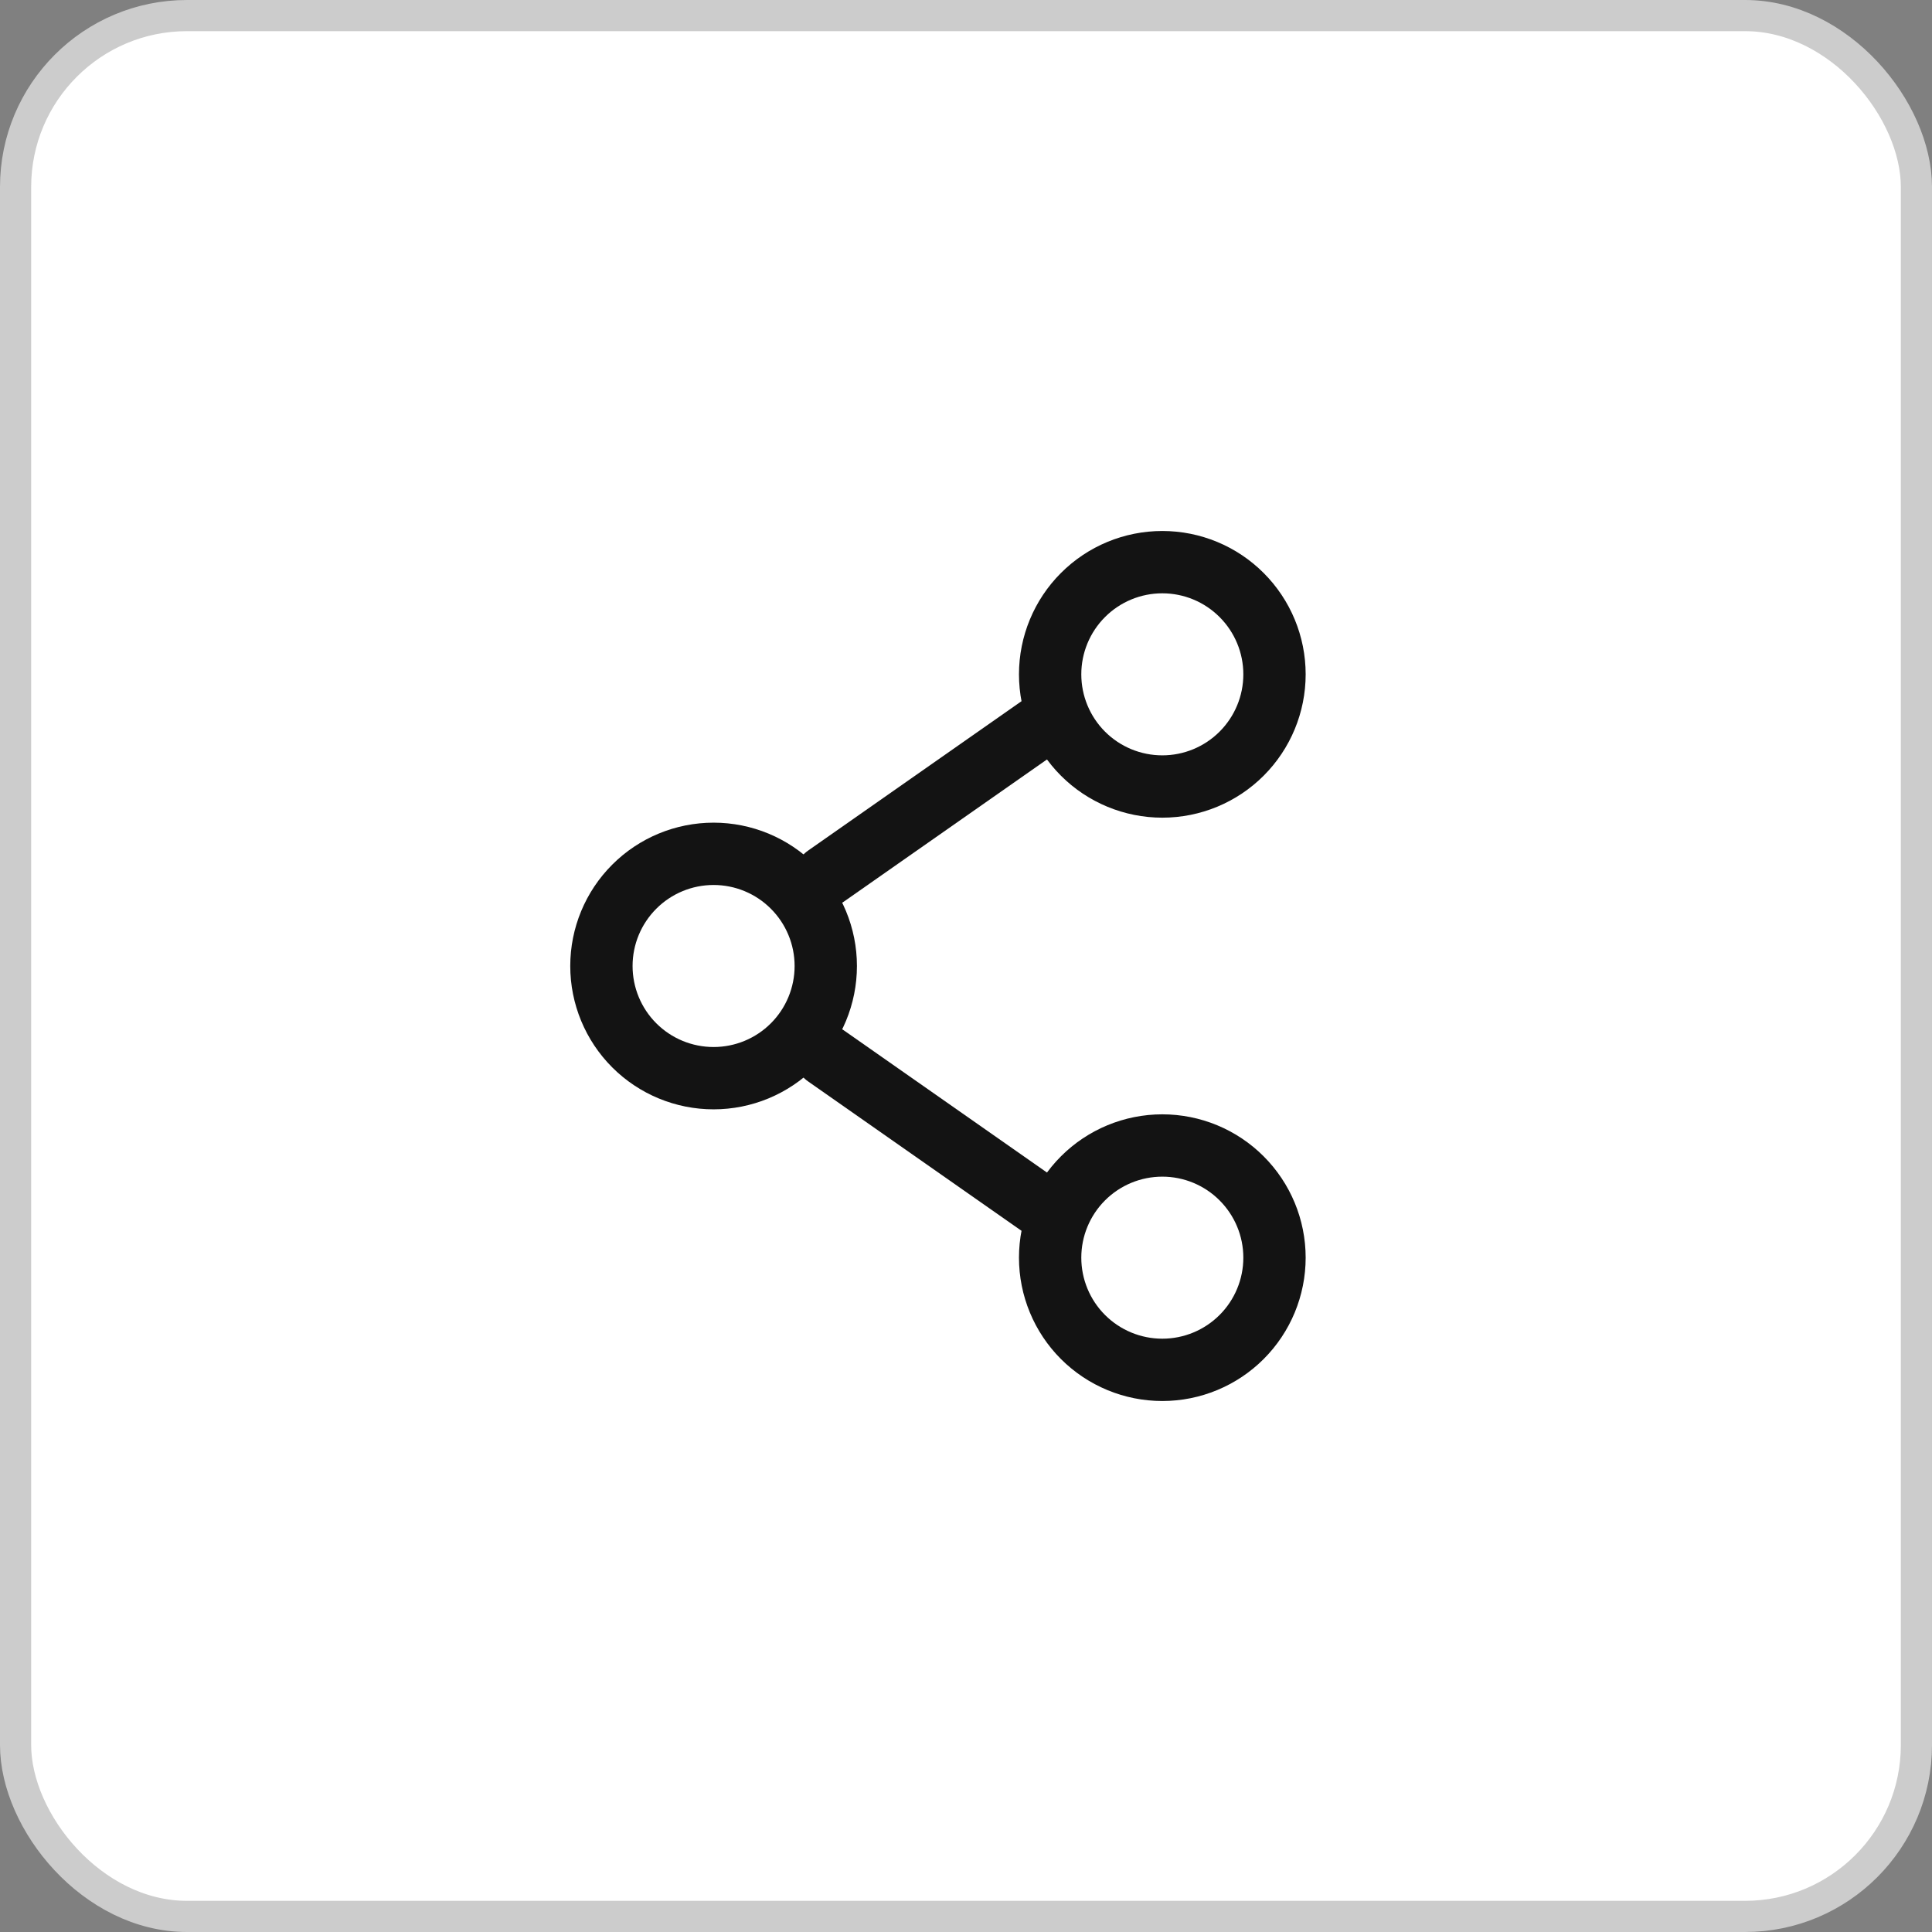 <svg width="62" height="62" viewBox="0 0 62 62" fill="none" xmlns="http://www.w3.org/2000/svg">
<rect x="0" y="0" width="62" height="62" fill="#808080" stroke="none"/>
<rect x="0.5" y="0.5" width="61" height="61" rx="5.5" fill="white" stroke="#CCCCCC"/>
<path d="M26.5 31C26.5 31.955 26.12 32.871 25.445 33.546C24.77 34.221 23.855 34.6 22.9 34.6C21.945 34.6 21.029 34.221 20.354 33.546C19.679 32.871 19.3 31.955 19.3 31C19.3 30.045 19.679 29.13 20.354 28.455C21.029 27.779 21.945 27.4 22.9 27.4C23.855 27.4 24.77 27.779 25.445 28.455C26.12 29.13 26.5 30.045 26.5 31Z" stroke="#131313" stroke-width="2"/>
<path d="M33.7 23.08L26.5 28.12M33.7 38.92L26.5 33.88" stroke="#131313" stroke-width="2" stroke-linecap="round"/>
<path d="M40.9 40.36C40.9 41.315 40.52 42.231 39.845 42.906C39.17 43.581 38.255 43.96 37.3 43.96C36.345 43.96 35.429 43.581 34.754 42.906C34.079 42.231 33.7 41.315 33.7 40.36C33.7 39.405 34.079 38.49 34.754 37.815C35.429 37.139 36.345 36.76 37.3 36.76C38.255 36.76 39.17 37.139 39.845 37.815C40.52 38.49 40.9 39.405 40.9 40.36ZM40.9 21.64C40.9 22.595 40.52 23.511 39.845 24.186C39.17 24.861 38.255 25.24 37.3 25.24C36.345 25.24 35.429 24.861 34.754 24.186C34.079 23.511 33.7 22.595 33.7 21.64C33.7 20.685 34.079 19.77 34.754 19.095C35.429 18.419 36.345 18.04 37.3 18.04C38.255 18.04 39.17 18.419 39.845 19.095C40.52 19.77 40.9 20.685 40.9 21.64Z" stroke="#131313" stroke-width="2"/>
</svg>
